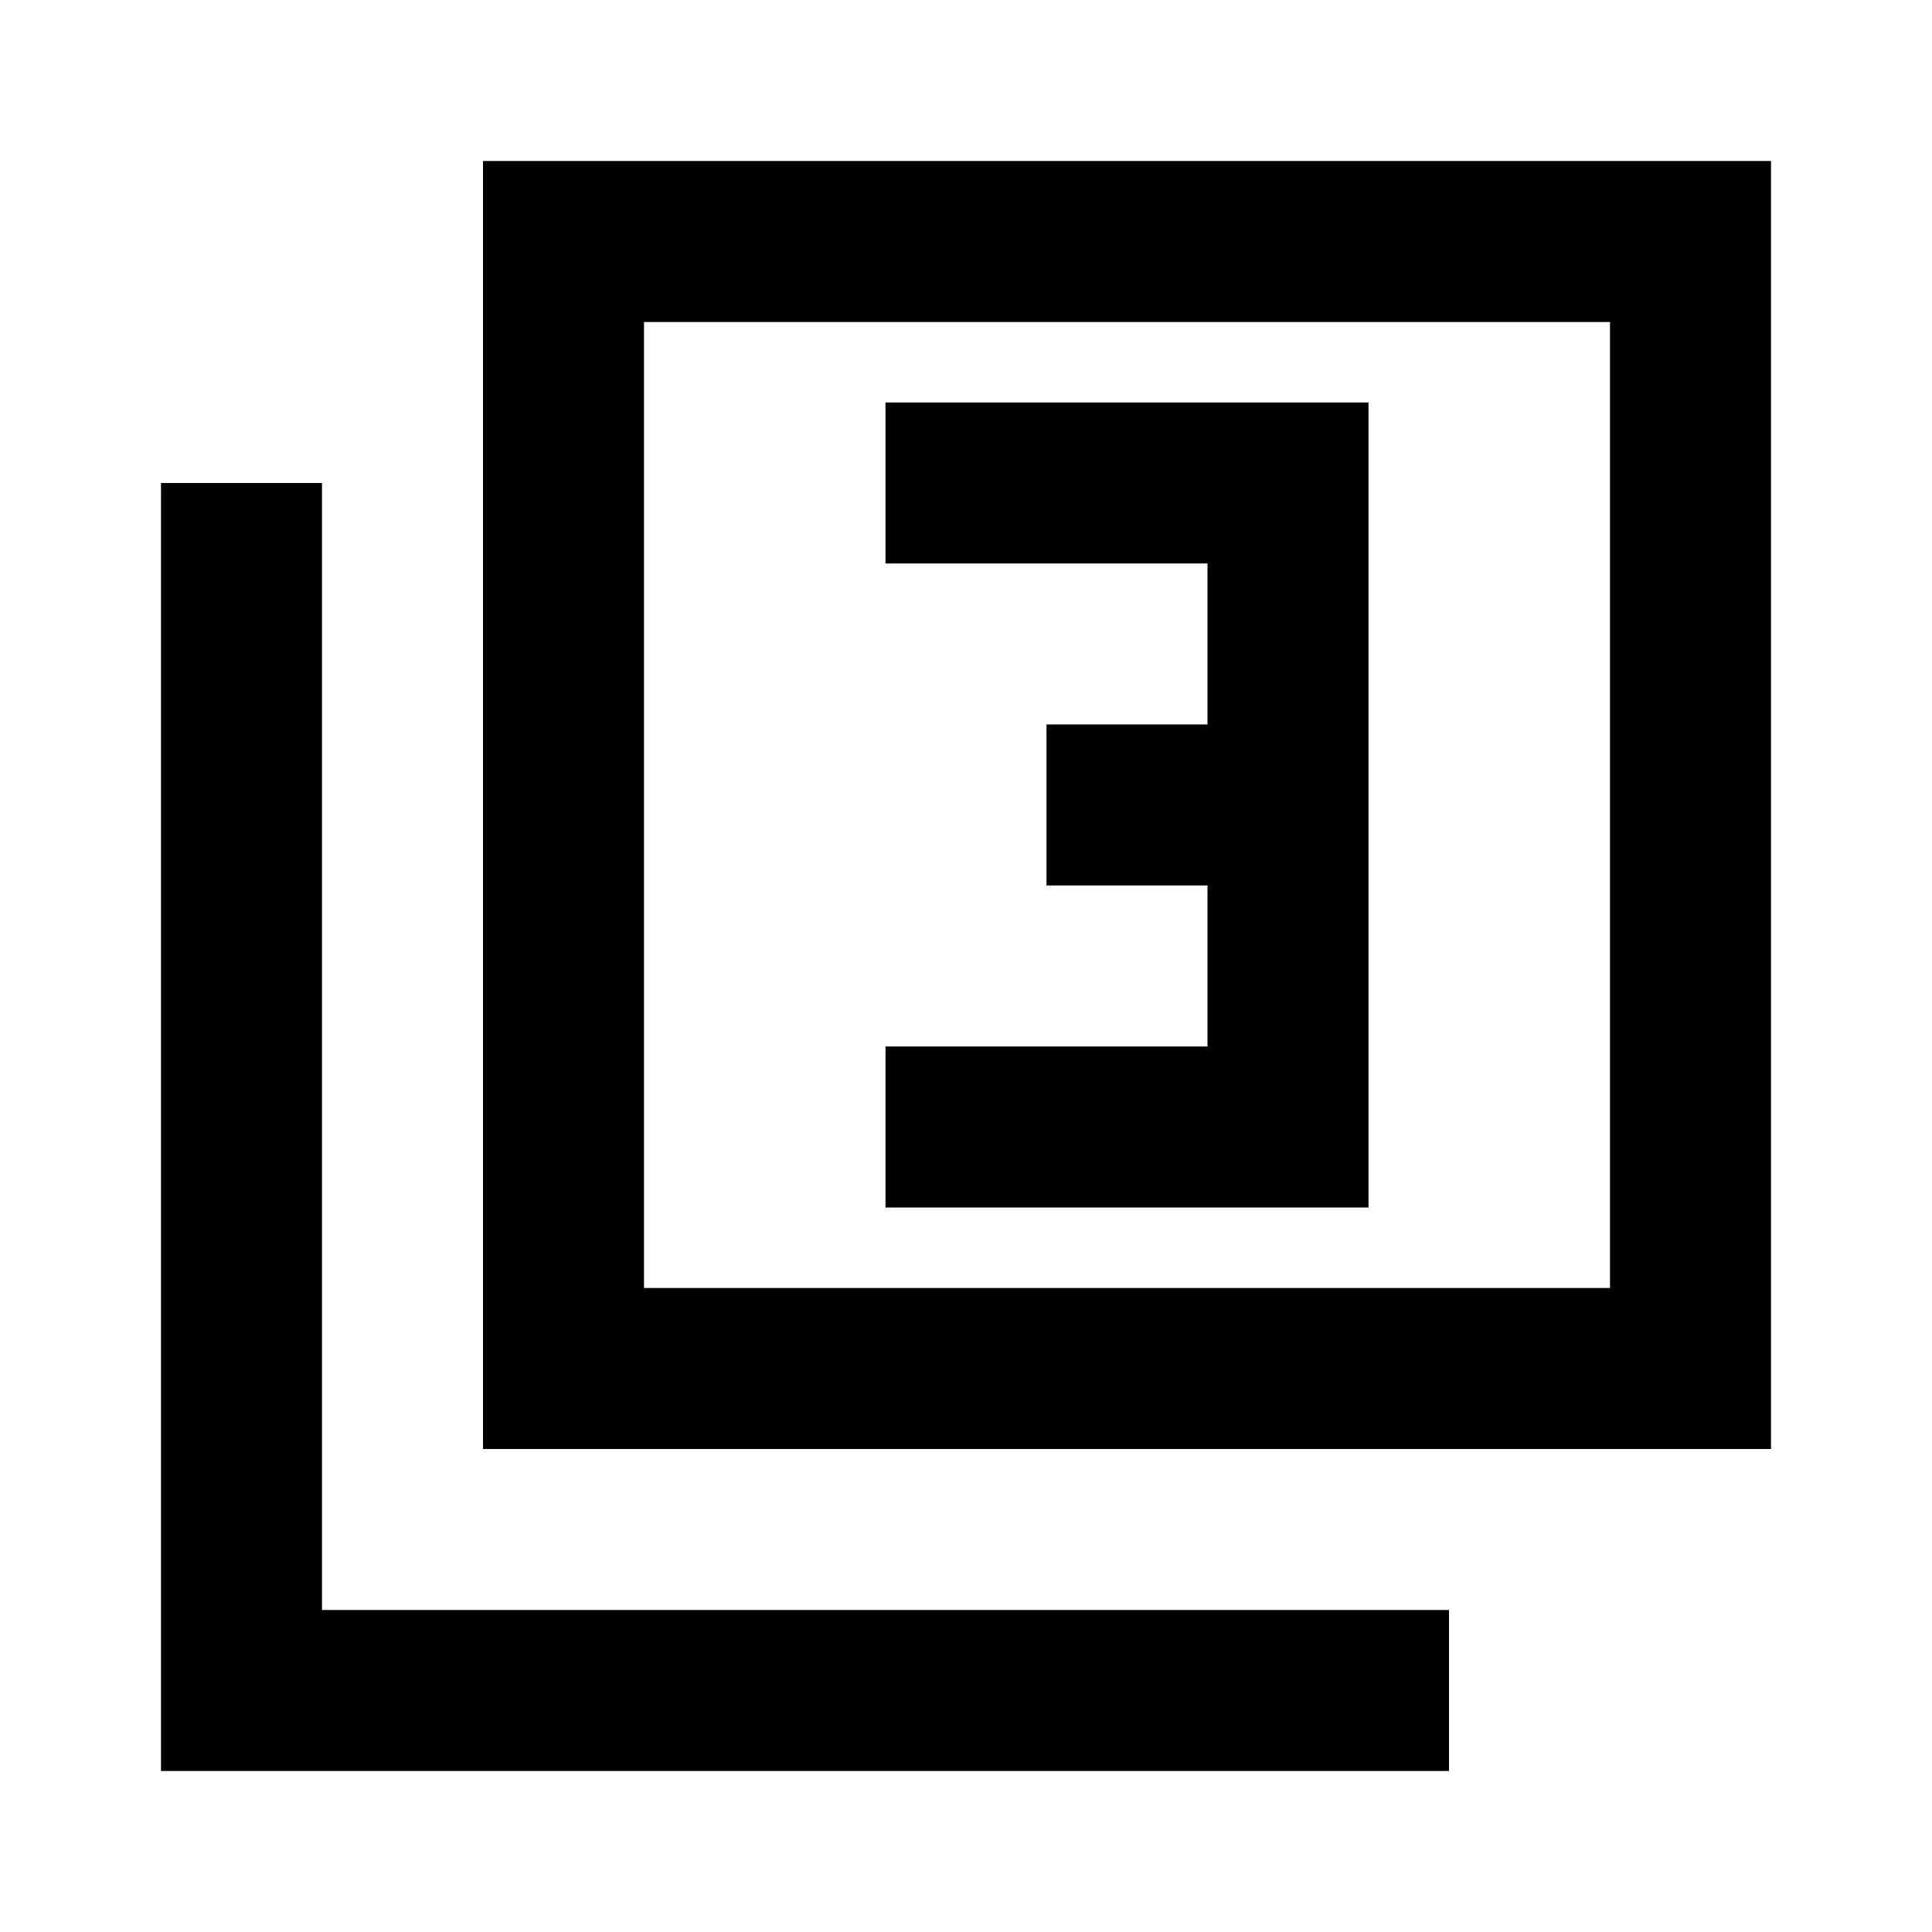 <?xml version="1.0" encoding="utf-8"?>
<!-- Generator: www.svgicons.com -->
<svg xmlns="http://www.w3.org/2000/svg" width="800" height="800" viewBox="0 0 24 24">
<path fill="currentColor" d="M11 15h6V5h-6v2h4v2h-2v2h2v2h-4zm-5 3V2h16v16zm2-2h12V4H8zm-6 6V6h2v14h14v2zm6-6V4z"/>
</svg>